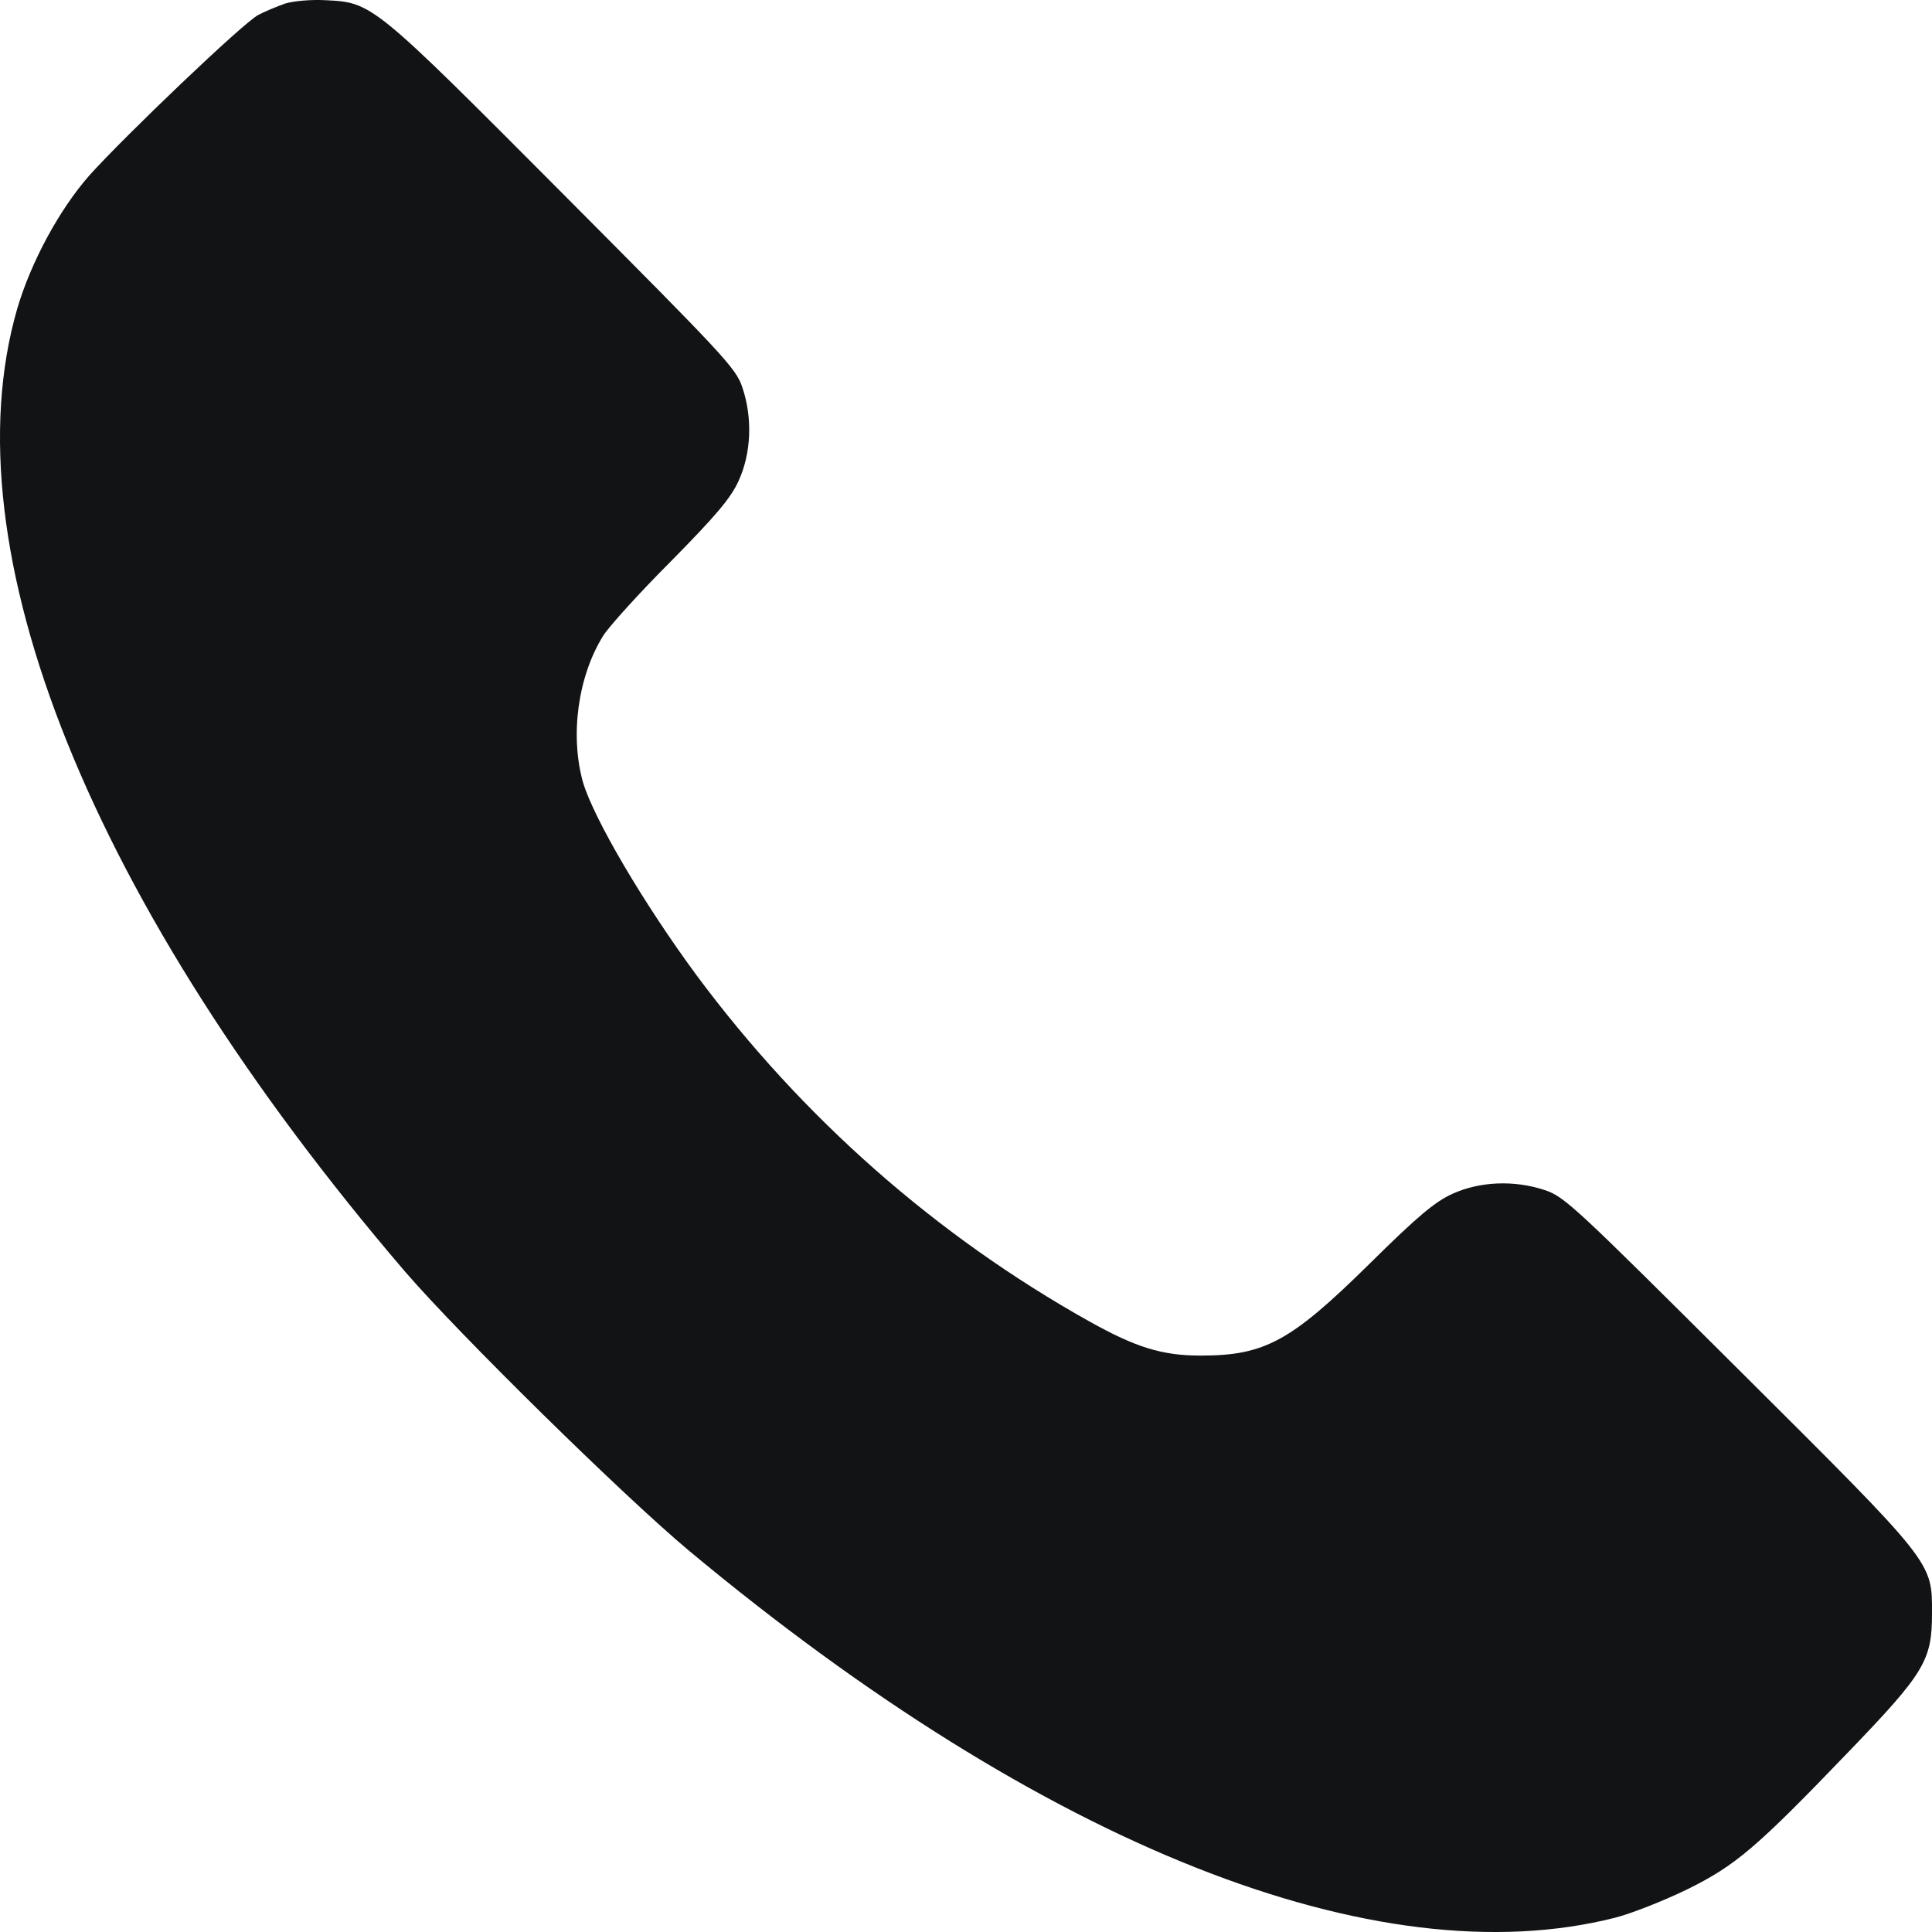 <svg width="20" height="20" viewBox="0 0 20 20" fill="none" xmlns="http://www.w3.org/2000/svg">
<path d="M2.951 0.037C2.865 0.068 2.74 0.119 2.673 0.155C2.521 0.233 1.293 1.406 0.925 1.816C0.612 2.172 0.319 2.716 0.178 3.197C-0.541 5.684 0.941 9.364 4.194 13.165C4.754 13.814 6.451 15.484 7.135 16.055C10.803 19.109 14.256 20.477 16.72 19.852C16.888 19.809 17.224 19.676 17.459 19.562C17.967 19.312 18.178 19.132 19.14 18.131C19.922 17.318 20 17.189 20 16.704C20 16.164 20.032 16.203 17.998 14.178C16.317 12.504 16.196 12.386 15.992 12.32C15.675 12.214 15.316 12.23 15.034 12.359C14.854 12.441 14.671 12.594 14.178 13.082C13.364 13.884 13.095 14.033 12.43 14.033C12.027 14.033 11.757 13.947 11.28 13.681C9.692 12.793 8.308 11.573 7.213 10.099C6.662 9.352 6.15 8.48 6.036 8.101C5.899 7.616 5.981 7.006 6.243 6.583C6.298 6.493 6.611 6.145 6.943 5.813C7.417 5.332 7.565 5.156 7.647 4.976C7.776 4.691 7.792 4.331 7.686 4.014C7.62 3.811 7.503 3.69 5.829 2.008C3.858 0.029 3.854 0.025 3.369 0.002C3.217 -0.006 3.041 0.01 2.951 0.037Z" fill="#121314"/>
</svg>
